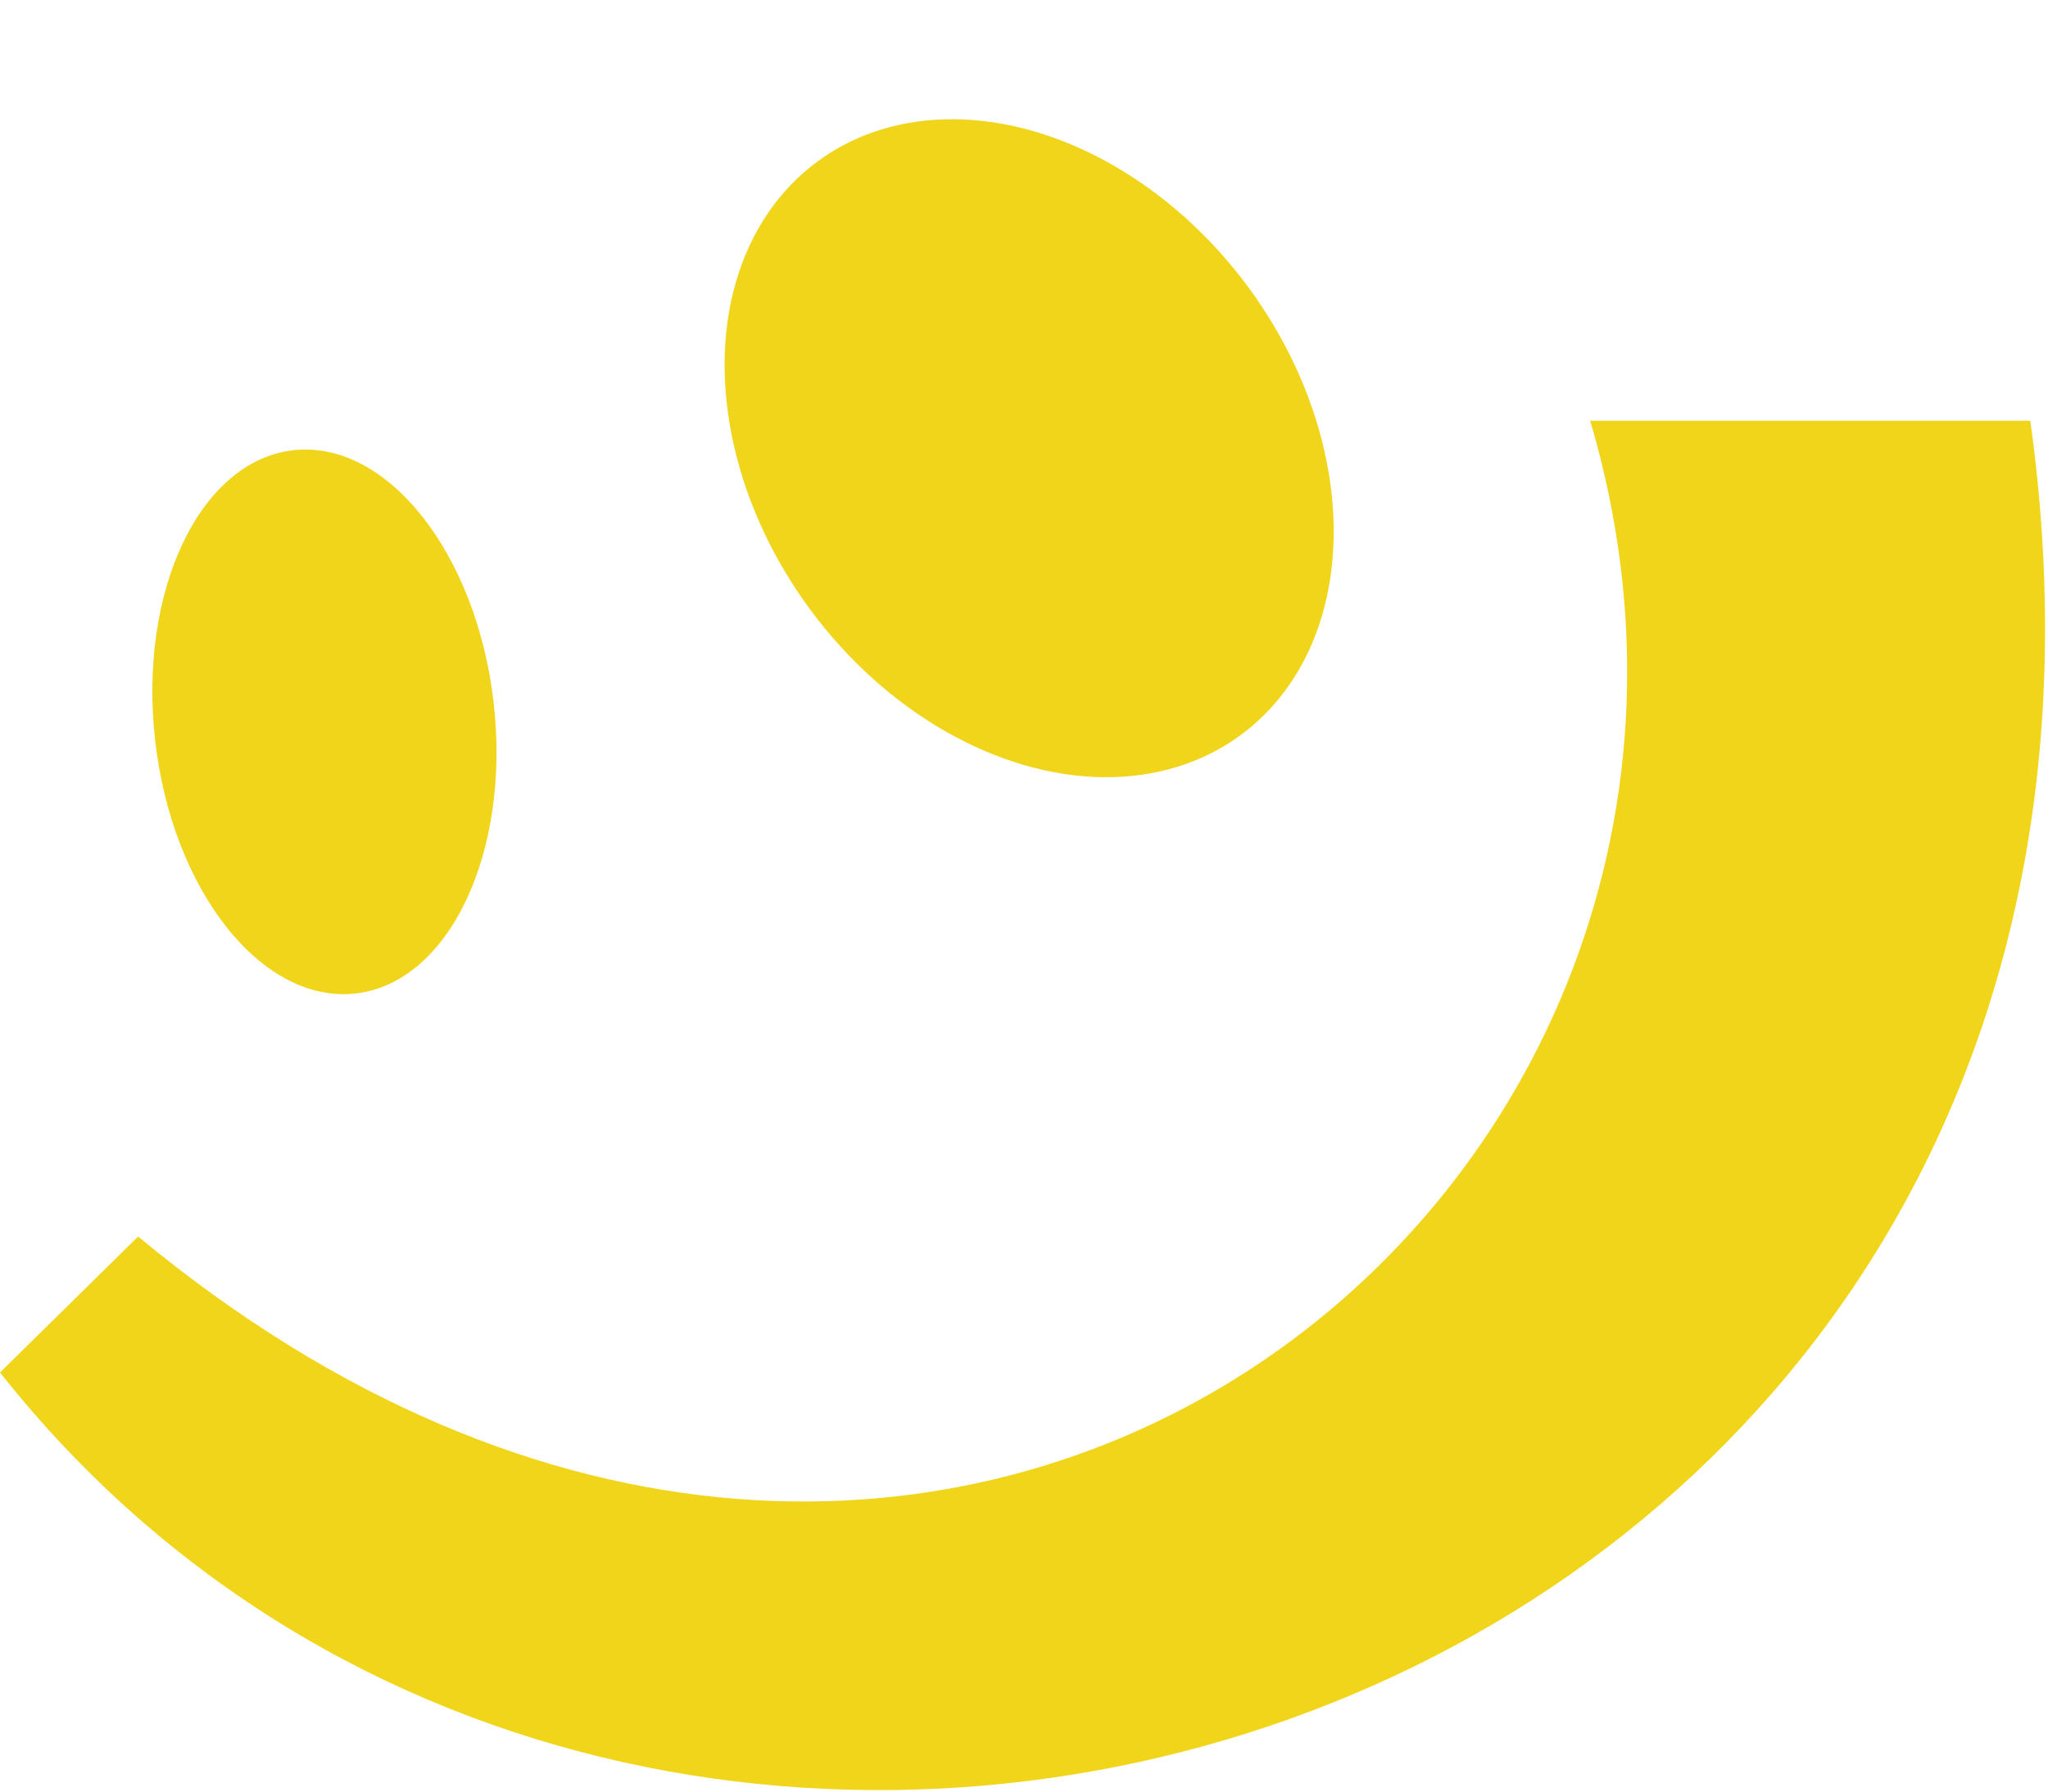 <svg width="88" height="77" viewBox="0 0 88 77" fill="none" xmlns="http://www.w3.org/2000/svg">
<path d="M68.328 18.083C78.174 51.35 40.444 81.764 5.936 53.144L0 58.988C28.527 95.061 95.061 74.402 87.239 18.083H68.328Z" fill="#F1D51A"/>
<ellipse cx="13.94" cy="31.024" rx="7.317" ry="11.75" transform="rotate(-6.587 13.94 31.024)" fill="#F1D51A"/>
<ellipse cx="44.221" cy="19.264" rx="11.687" ry="15.316" transform="rotate(-36.488 44.221 19.264)" fill="#F1D51A"/>
</svg>

